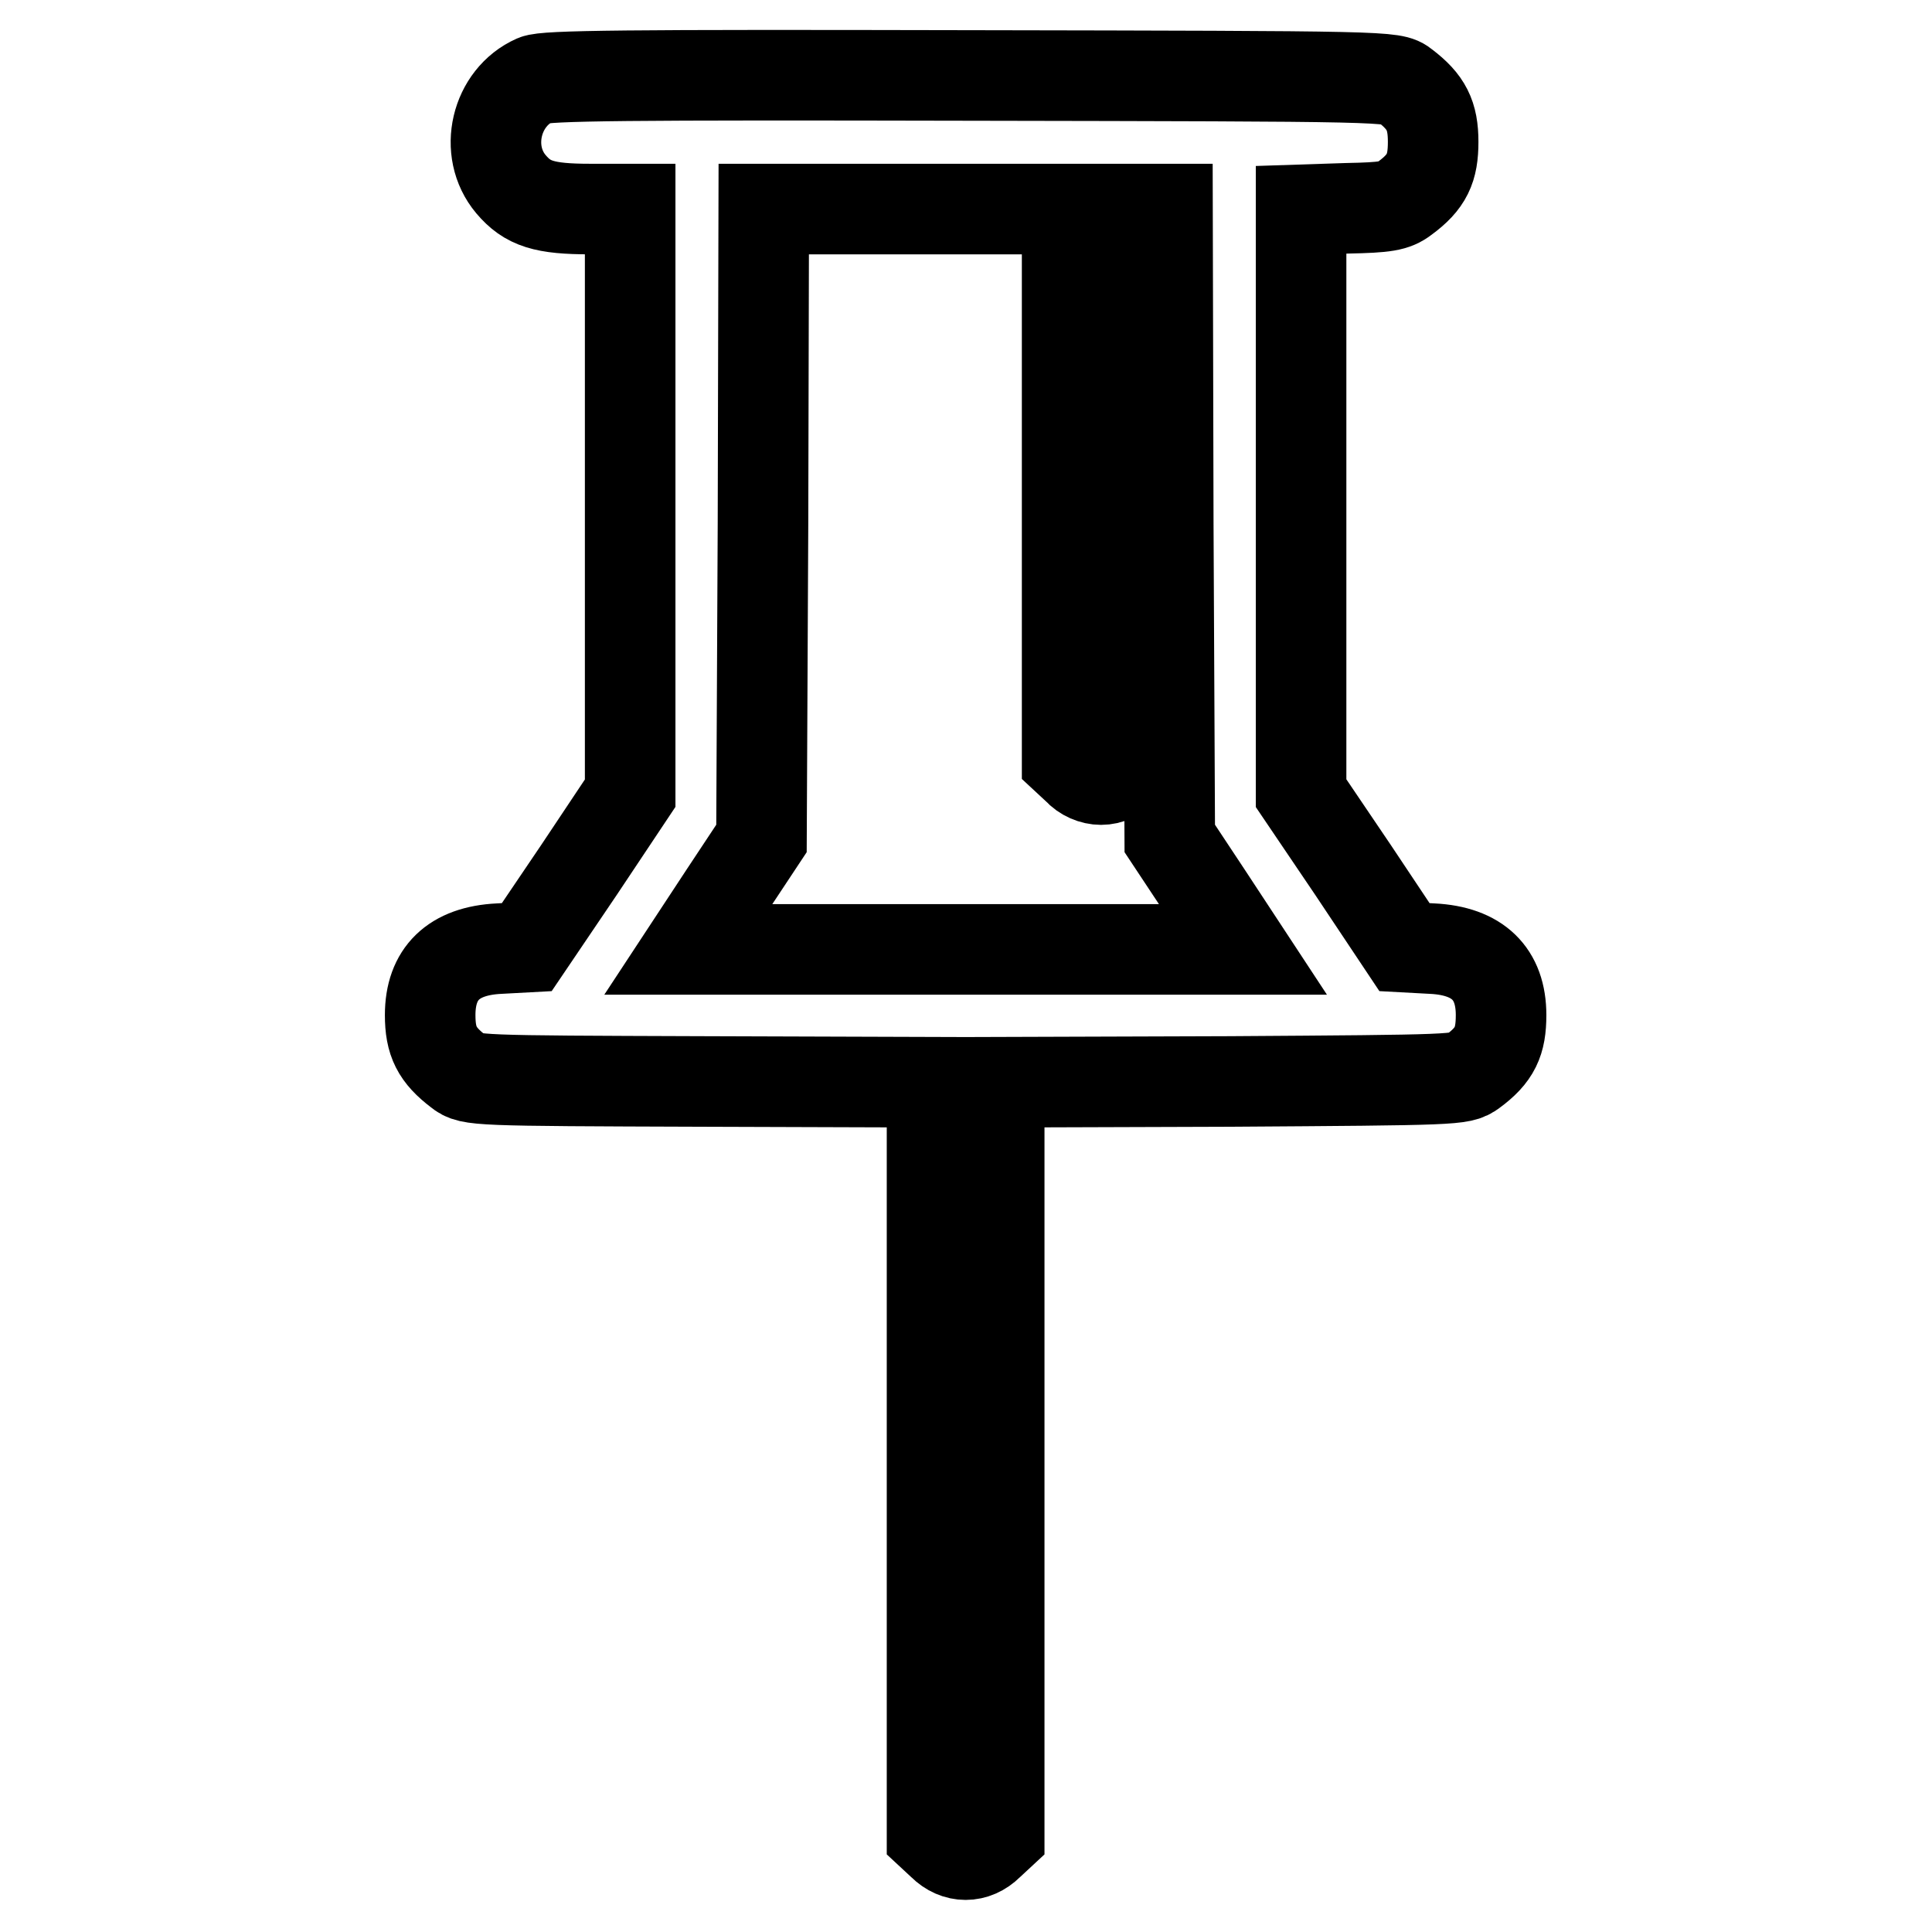 <?xml version="1.0" encoding="utf-8"?>
<!-- Svg Vector Icons : http://www.onlinewebfonts.com/icon -->
<!DOCTYPE svg PUBLIC "-//W3C//DTD SVG 1.1//EN" "http://www.w3.org/Graphics/SVG/1.1/DTD/svg11.dtd">
<svg version="1.1" xmlns="http://www.w3.org/2000/svg" xmlns:xlink="http://www.w3.org/1999/xlink" x="0px" y="0px" viewBox="0 0 256 256" enable-background="new 0 0 256 256" xml:space="preserve">
<g><g><g><path stroke-width="12" fill-opacity="0" stroke="#000000"  d="M70.9,10.6c-5.2,2.3-6.9,9.4-3.2,13.8c2.2,2.6,4.4,3.3,10.5,3.3h5.3v38.7v38.7l-6.8,10.2l-6.9,10.2l-3.7,0.2c-6,0.3-9.1,3.3-9.1,8.8c0,3.5,0.9,5.3,3.8,7.5c1.5,1.2,2.2,1.2,32.1,1.3l30.6,0.1v49.9v49.8l1.4,1.3c1.8,1.8,4.3,1.8,6.1,0l1.4-1.3v-49.8v-49.9l30.6-0.1c29.9-0.2,30.6-0.2,32.1-1.3c3-2.2,3.8-4,3.8-7.5c0-5.5-3.1-8.5-9.1-8.8l-3.7-0.2l-6.8-10.2l-6.9-10.2V66.5V27.8l6.1-0.2c5.1-0.1,6.3-0.3,7.6-1.3c3-2.2,3.8-4,3.8-7.5c0-3.5-0.9-5.3-3.8-7.5c-1.5-1.2-1.9-1.2-57.6-1.3C82.9,9.9,72.3,10,70.9,10.6z M154.8,69.4l0.2,41.7l4.9,7.4l4.8,7.3H128H91.2l4.8-7.3l4.9-7.4l0.2-41.7l0.1-41.7H128h26.7L154.8,69.4z"/><path stroke-width="12" fill-opacity="0" stroke="#000000"  d="M142.8,33.5l-1.4,1.3v32.9v32.9l1.4,1.3c0.8,0.9,2,1.4,3.1,1.4c1.1,0,2.2-0.5,3.1-1.4l1.4-1.3V67.8V34.9l-1.4-1.3c-0.8-0.9-2-1.4-3.1-1.4C144.8,32.1,143.6,32.6,142.8,33.5z"/></g></g></g>
</svg>